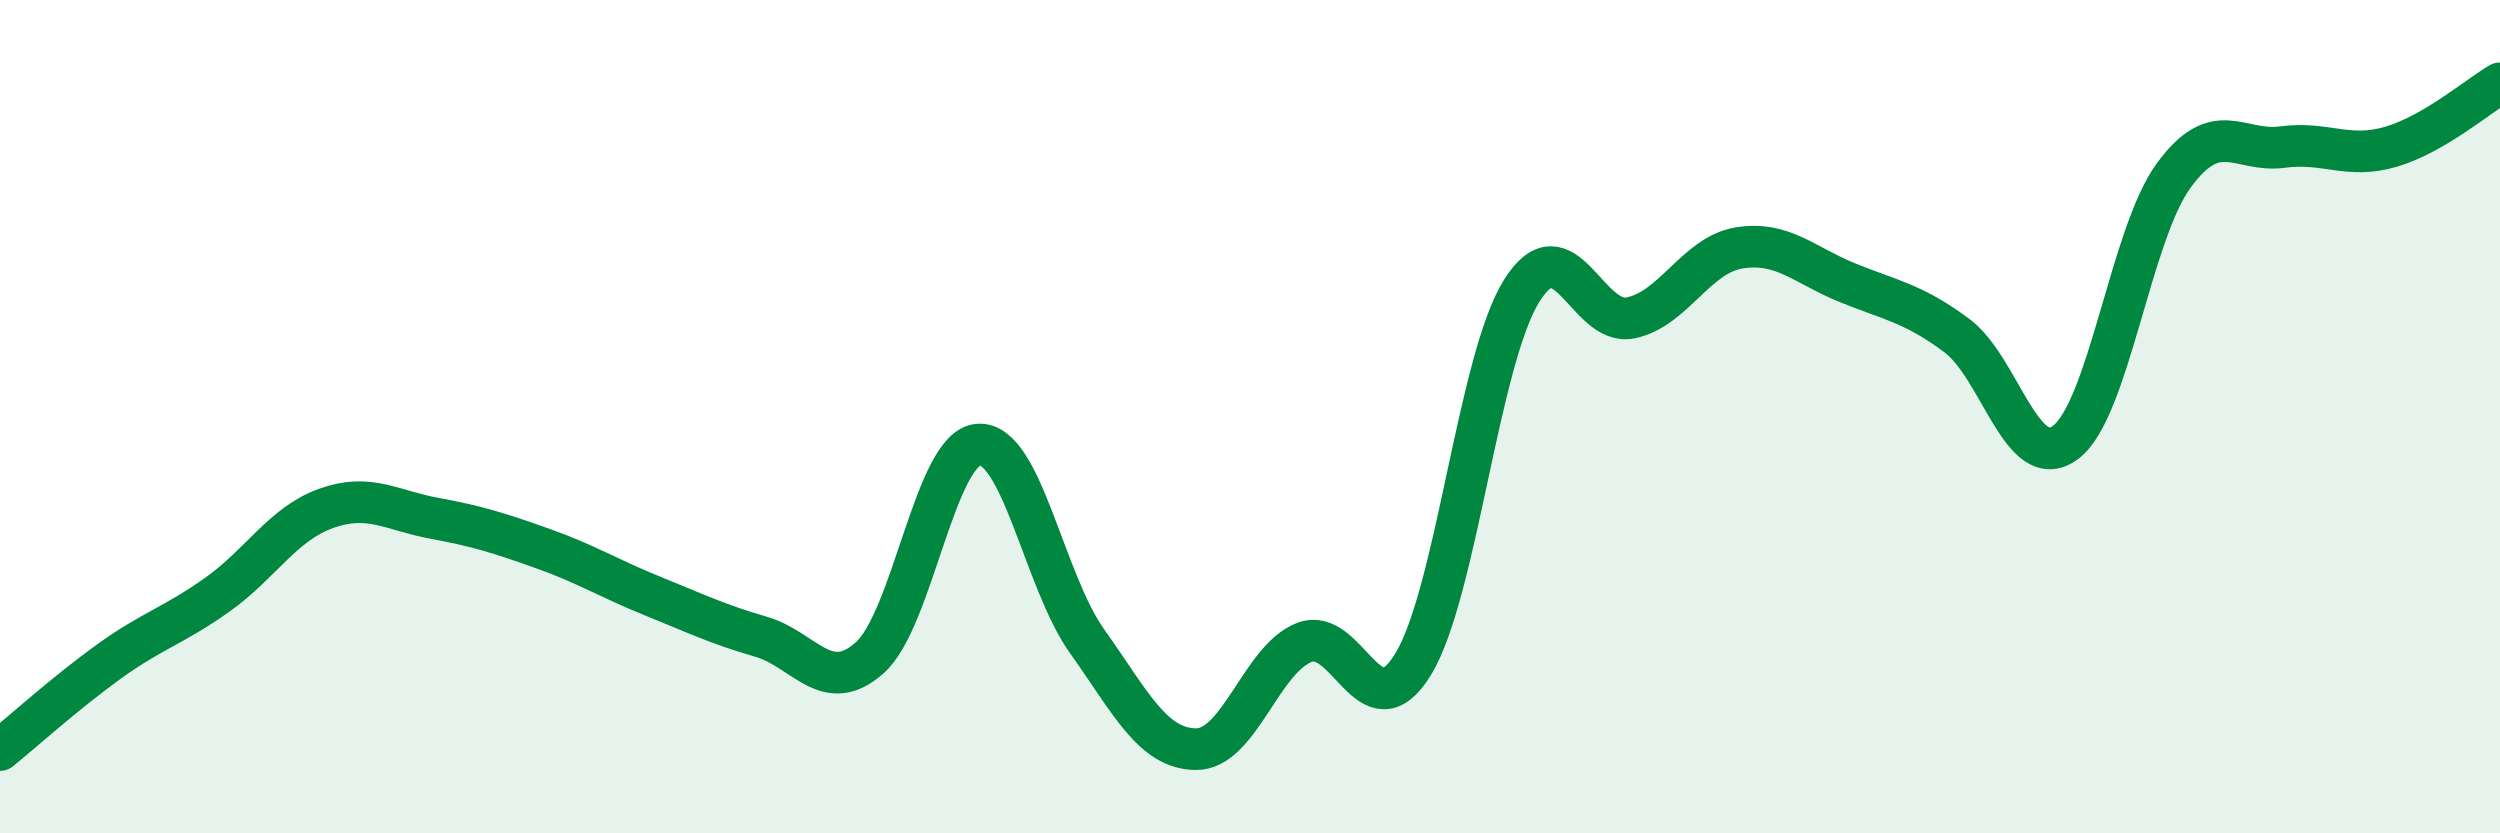 
    <svg width="60" height="20" viewBox="0 0 60 20" xmlns="http://www.w3.org/2000/svg">
      <path
        d="M 0,18 C 0.52,17.58 1.57,16.63 2.61,15.88 C 3.65,15.13 4.18,15.01 5.22,14.27 C 6.26,13.53 6.79,12.57 7.83,12.2 C 8.87,11.83 9.39,12.25 10.43,12.44 C 11.47,12.63 12,12.8 13.04,13.17 C 14.08,13.54 14.61,13.88 15.65,14.3 C 16.69,14.72 17.22,14.98 18.26,15.28 C 19.3,15.58 19.83,16.71 20.87,15.79 C 21.91,14.87 22.44,10.75 23.48,10.67 C 24.52,10.59 25.05,13.93 26.09,15.39 C 27.13,16.85 27.66,17.97 28.7,17.98 C 29.74,17.99 30.26,15.83 31.3,15.42 C 32.34,15.01 32.87,17.64 33.91,15.95 C 34.95,14.26 35.48,8.64 36.52,6.98 C 37.56,5.32 38.09,7.84 39.13,7.63 C 40.17,7.42 40.7,6.12 41.74,5.95 C 42.78,5.78 43.31,6.37 44.35,6.79 C 45.39,7.21 45.92,7.28 46.96,8.05 C 48,8.82 48.53,11.39 49.57,10.62 C 50.61,9.85 51.13,5.63 52.17,4.21 C 53.21,2.79 53.74,3.67 54.78,3.53 C 55.82,3.39 56.35,3.83 57.39,3.52 C 58.43,3.21 59.48,2.3 60,2L60 20L0 20Z"
        fill="#008740"
        opacity="0.1"
        stroke-linecap="round"
        stroke-linejoin="round"
      />
      <path
        d="M 0,18 C 0.52,17.58 1.57,16.63 2.61,15.88 C 3.65,15.13 4.18,15.01 5.22,14.27 C 6.26,13.53 6.79,12.57 7.83,12.2 C 8.87,11.83 9.39,12.25 10.43,12.44 C 11.47,12.63 12,12.8 13.04,13.17 C 14.08,13.54 14.61,13.88 15.65,14.3 C 16.69,14.72 17.22,14.98 18.26,15.28 C 19.3,15.58 19.83,16.71 20.87,15.79 C 21.91,14.87 22.44,10.75 23.48,10.67 C 24.52,10.59 25.05,13.93 26.09,15.39 C 27.13,16.85 27.66,17.97 28.7,17.98 C 29.74,17.99 30.26,15.83 31.3,15.42 C 32.34,15.01 32.87,17.64 33.91,15.95 C 34.95,14.26 35.48,8.64 36.52,6.98 C 37.56,5.32 38.09,7.84 39.13,7.63 C 40.17,7.42 40.7,6.12 41.74,5.95 C 42.78,5.78 43.31,6.37 44.35,6.79 C 45.39,7.21 45.92,7.28 46.96,8.05 C 48,8.82 48.53,11.39 49.57,10.62 C 50.61,9.85 51.13,5.63 52.17,4.21 C 53.21,2.79 53.74,3.67 54.78,3.53 C 55.82,3.39 56.35,3.83 57.39,3.52 C 58.43,3.21 59.48,2.3 60,2"
        stroke="#008740"
        stroke-width="1"
        fill="none"
        stroke-linecap="round"
        stroke-linejoin="round"
      />
    </svg>
  